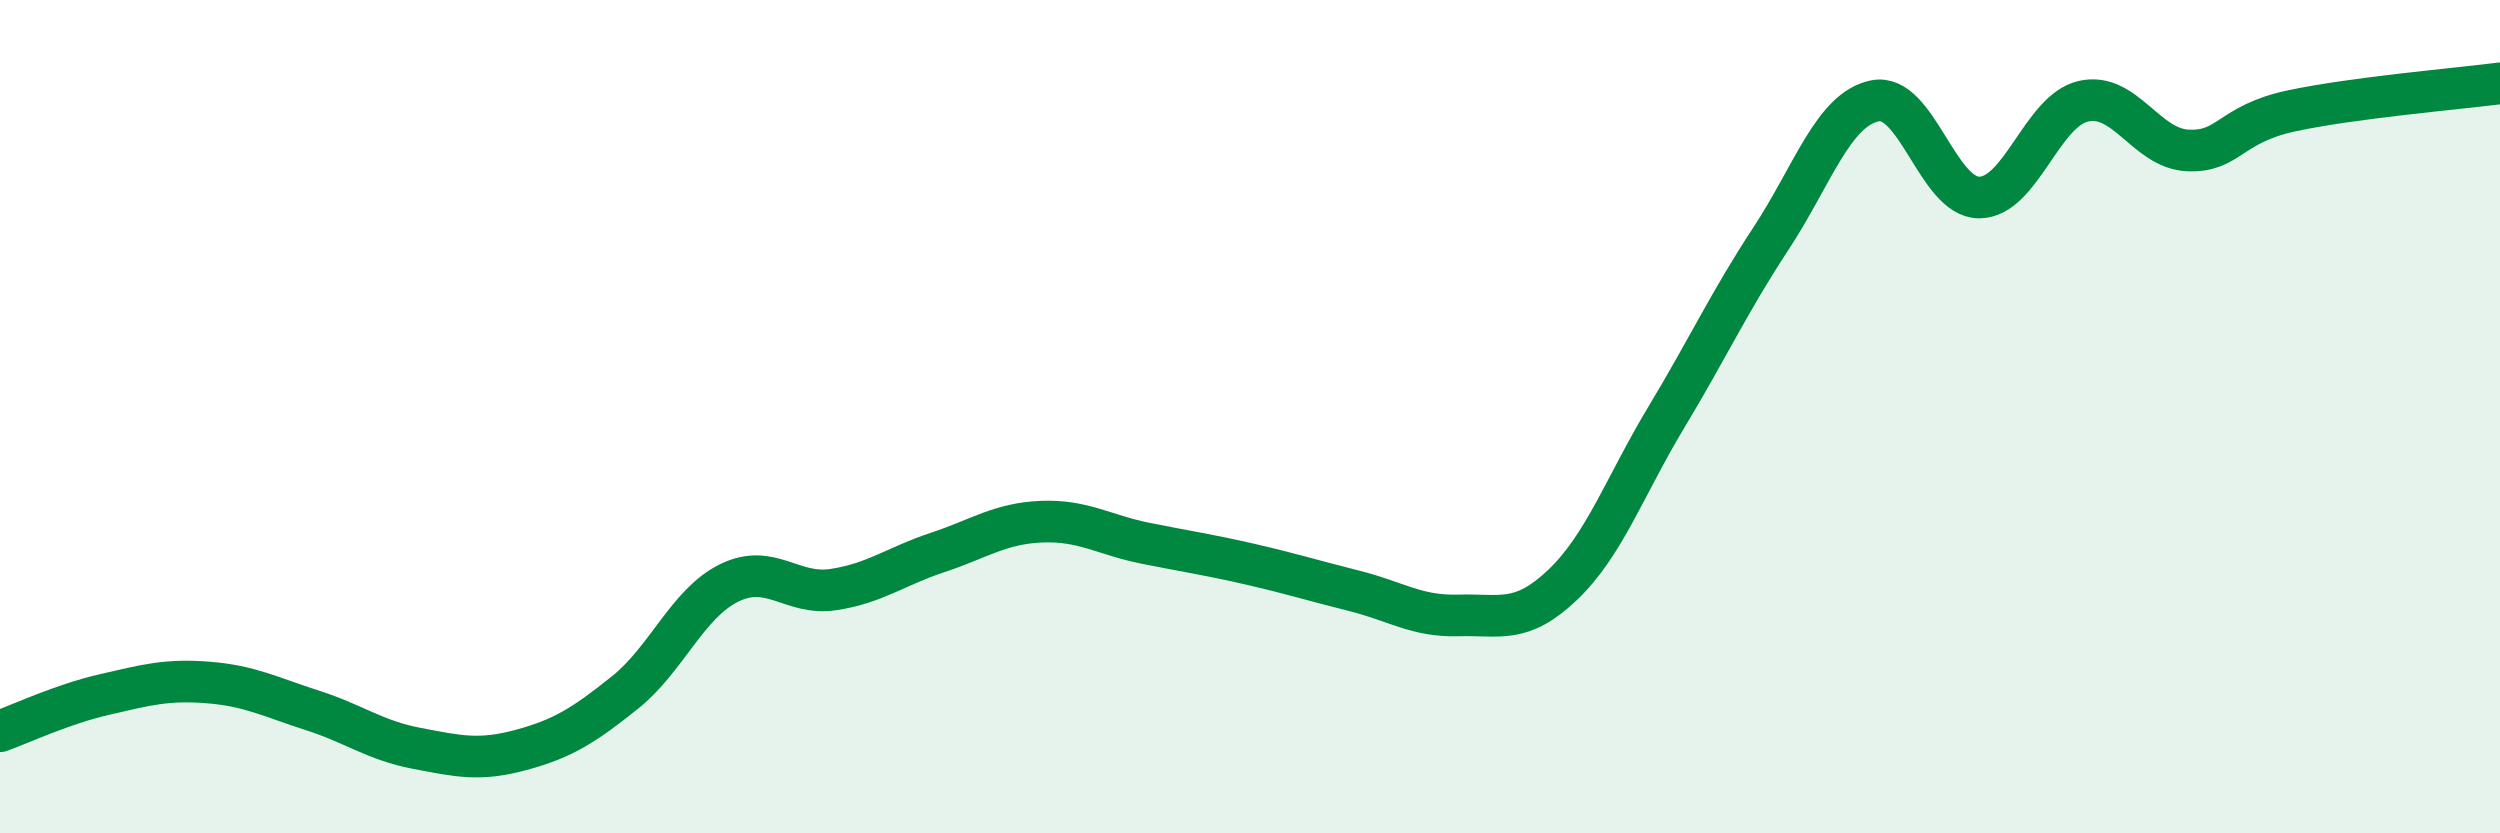 
    <svg width="60" height="20" viewBox="0 0 60 20" xmlns="http://www.w3.org/2000/svg">
      <path
        d="M 0,17.55 C 0.5,17.37 1.5,16.9 2.5,16.67 C 3.5,16.44 4,16.3 5,16.38 C 6,16.46 6.5,16.73 7.5,17.05 C 8.5,17.37 9,17.77 10,17.96 C 11,18.15 11.5,18.27 12.5,18 C 13.5,17.73 14,17.42 15,16.62 C 16,15.82 16.5,14.48 17.5,13.99 C 18.5,13.5 19,14.3 20,14.15 C 21,14 21.5,13.59 22.5,13.26 C 23.5,12.93 24,12.56 25,12.52 C 26,12.48 26.5,12.84 27.5,13.04 C 28.5,13.24 29,13.31 30,13.54 C 31,13.77 31.5,13.93 32.5,14.18 C 33.5,14.43 34,14.8 35,14.77 C 36,14.74 36.5,14.99 37.5,14.04 C 38.5,13.09 39,11.66 40,10 C 41,8.34 41.5,7.25 42.5,5.73 C 43.5,4.21 44,2.62 45,2.42 C 46,2.22 46.5,4.74 47.5,4.74 C 48.5,4.74 49,2.66 50,2.43 C 51,2.2 51.5,3.56 52.5,3.61 C 53.5,3.66 53.5,2.98 55,2.66 C 56.5,2.34 59,2.13 60,2L60 20L0 20Z"
        fill="#008740"
        opacity="0.1"
        stroke-linecap="round"
        stroke-linejoin="round"
      />
      <path
        d="M 0,17.55 C 0.5,17.37 1.5,16.9 2.5,16.67 C 3.5,16.44 4,16.3 5,16.38 C 6,16.46 6.5,16.73 7.5,17.05 C 8.5,17.37 9,17.77 10,17.96 C 11,18.15 11.5,18.27 12.5,18 C 13.5,17.73 14,17.42 15,16.62 C 16,15.82 16.5,14.48 17.5,13.99 C 18.5,13.5 19,14.3 20,14.15 C 21,14 21.5,13.59 22.5,13.26 C 23.5,12.93 24,12.56 25,12.52 C 26,12.48 26.5,12.84 27.5,13.04 C 28.5,13.24 29,13.31 30,13.54 C 31,13.77 31.5,13.93 32.5,14.18 C 33.5,14.43 34,14.8 35,14.77 C 36,14.74 36.5,14.99 37.5,14.04 C 38.5,13.09 39,11.66 40,10 C 41,8.34 41.5,7.25 42.5,5.73 C 43.5,4.21 44,2.62 45,2.42 C 46,2.22 46.5,4.74 47.5,4.74 C 48.5,4.74 49,2.66 50,2.43 C 51,2.2 51.5,3.56 52.5,3.61 C 53.5,3.66 53.5,2.98 55,2.66 C 56.5,2.34 59,2.13 60,2"
        stroke="#008740"
        stroke-width="1"
        fill="none"
        stroke-linecap="round"
        stroke-linejoin="round"
      />
    </svg>
  